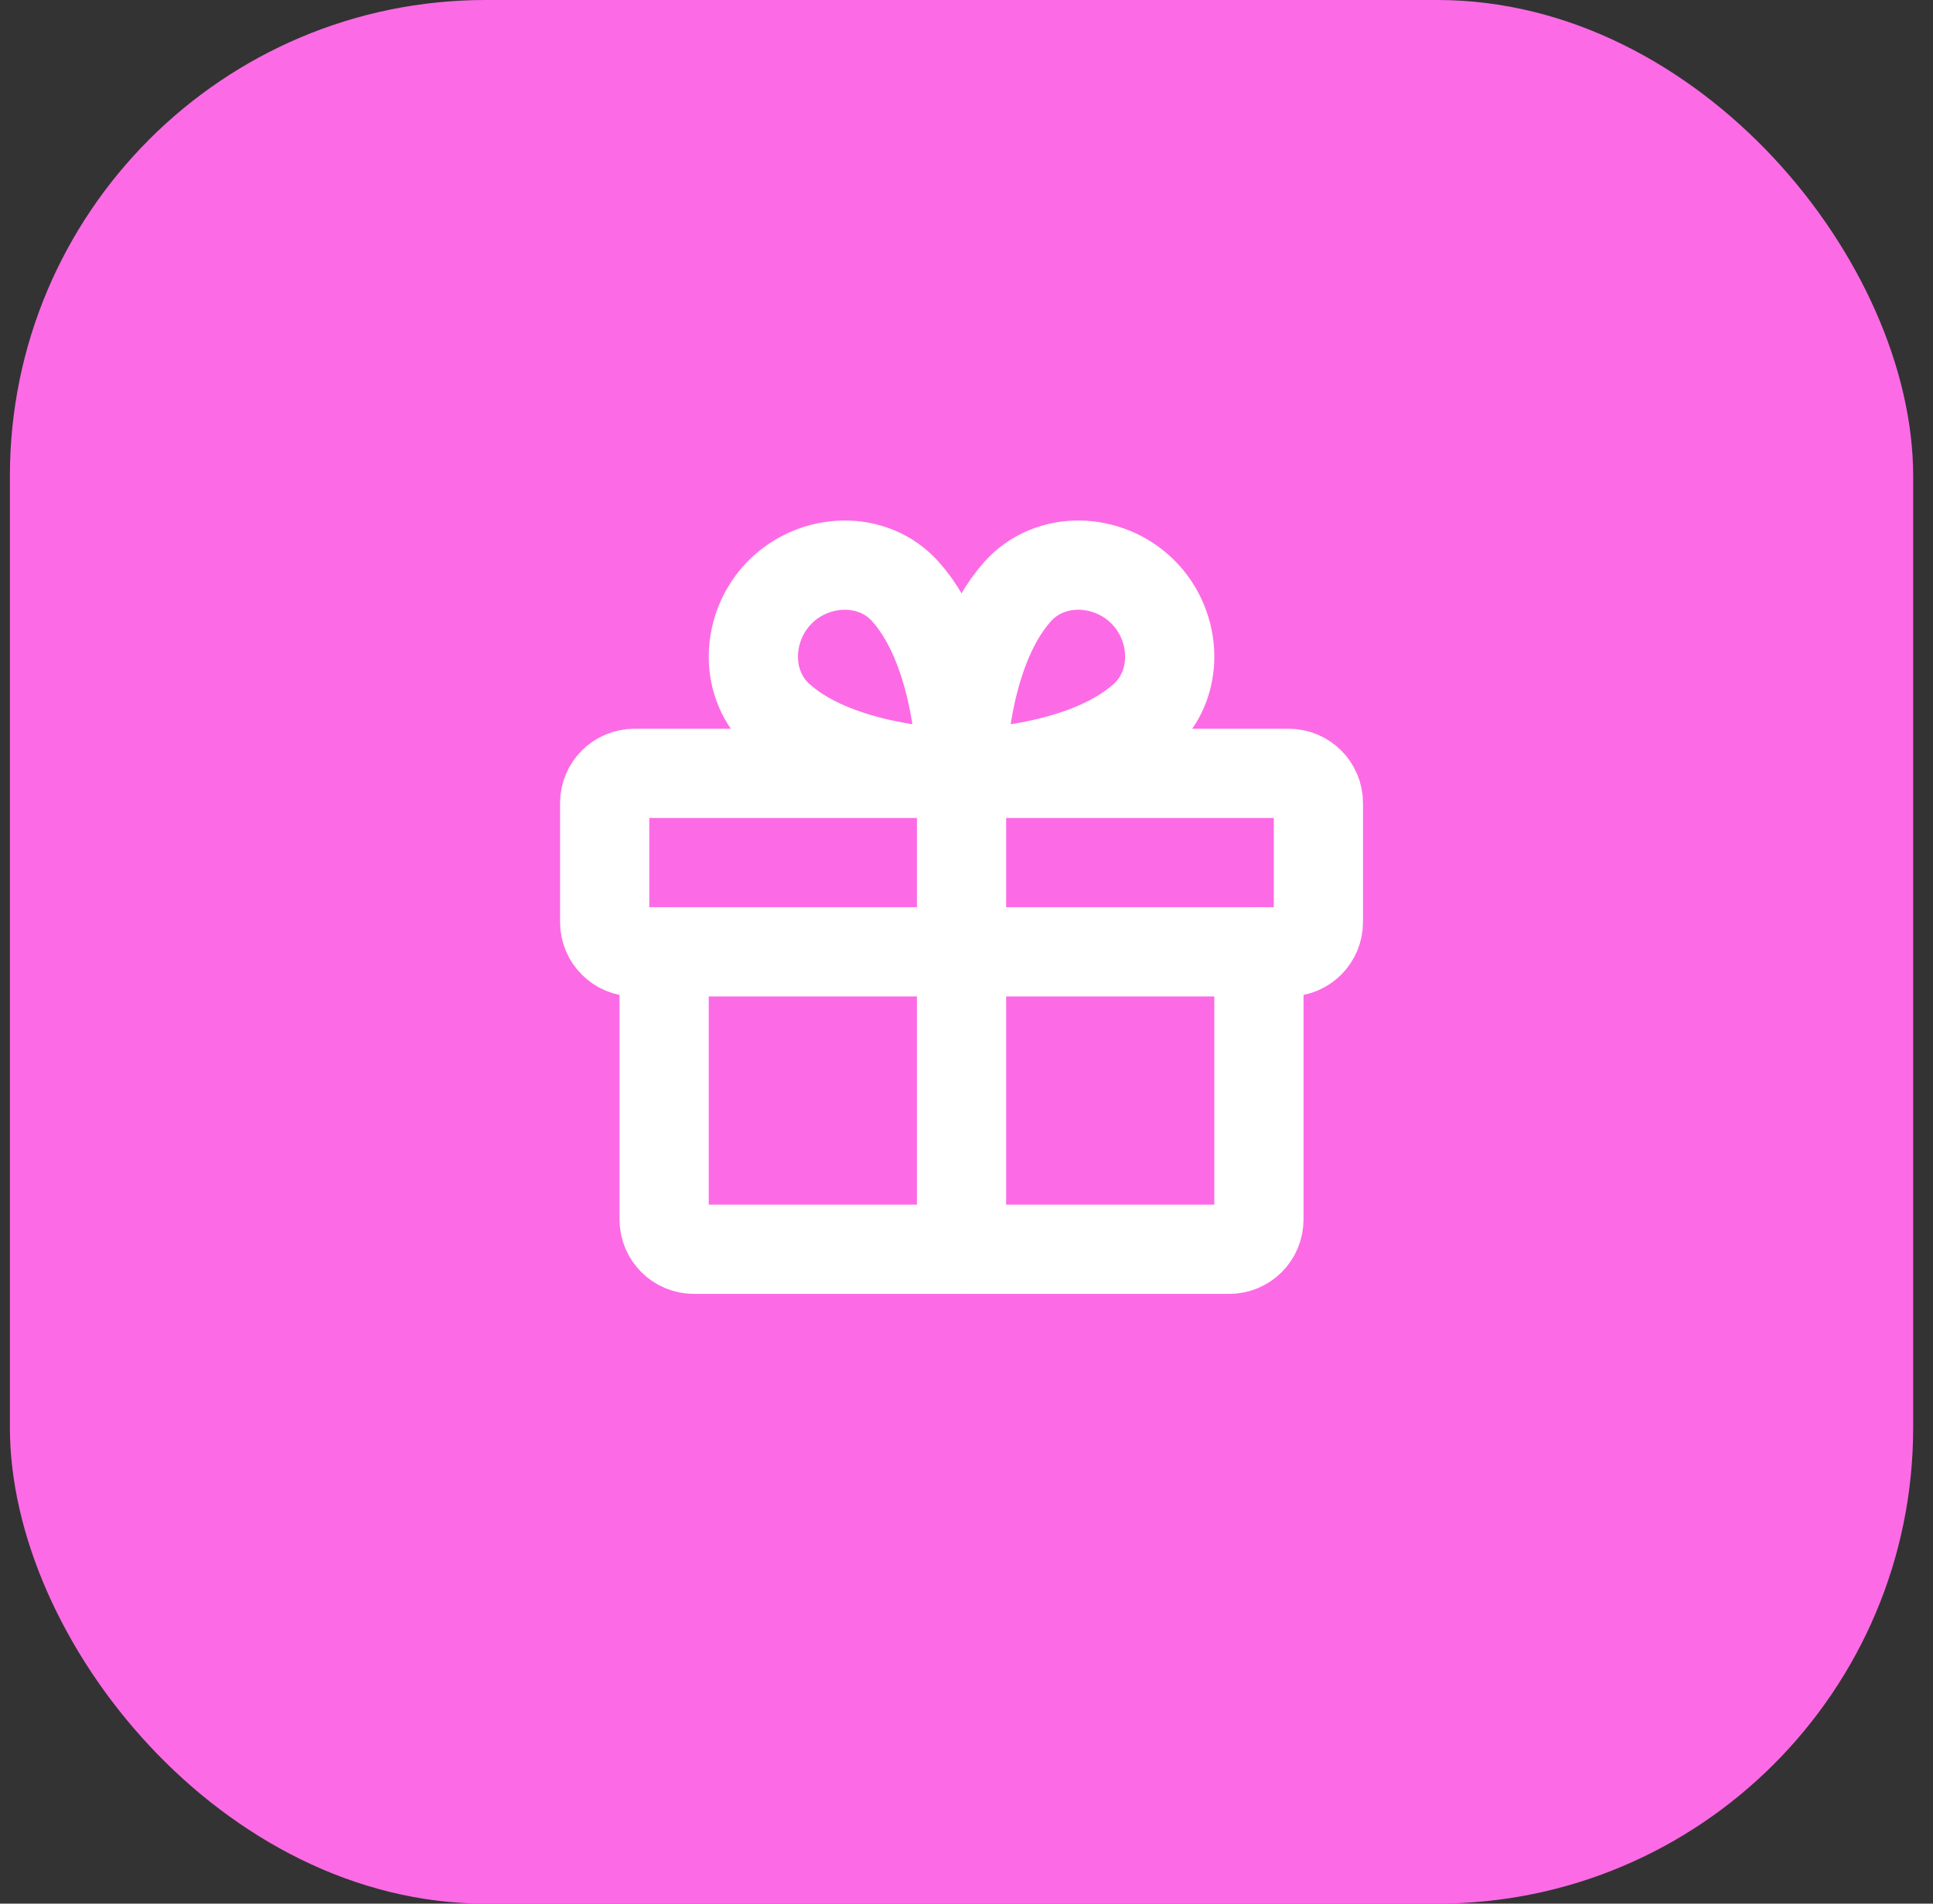 <svg width="65" height="64" viewBox="0 0 65 64" fill="none" xmlns="http://www.w3.org/2000/svg">
<rect x="0" y="0" width="65" height="64" fill="#333333" stroke="none"/>
<rect x="0.333" width="64" height="64" rx="16" fill="#FC6BE5"/>
<g clip-path="url(#clip0_1037_2192)">
<path d="M43.333 26H21.333C20.781 26 20.333 26.448 20.333 27V31C20.333 31.552 20.781 32 21.333 32H43.333C43.886 32 44.333 31.552 44.333 31V27C44.333 26.448 43.886 26 43.333 26Z" stroke="white" stroke-width="3" stroke-linecap="round" stroke-linejoin="round"/>
<path d="M42.333 32V41C42.333 41.265 42.228 41.52 42.041 41.707C41.853 41.895 41.599 42 41.333 42H23.333C23.068 42 22.814 41.895 22.626 41.707C22.439 41.52 22.333 41.265 22.333 41V32" stroke="white" stroke-width="3" stroke-linecap="round" stroke-linejoin="round"/>
<path d="M32.333 26V42" stroke="white" stroke-width="3" stroke-linecap="round" stroke-linejoin="round"/>
<path d="M38.432 19.901C39.6 21.069 39.668 23.034 38.432 24.129C36.318 26 32.333 26 32.333 26C32.333 26 32.333 22.015 34.208 19.901C35.3 18.665 37.265 18.734 38.432 19.901Z" stroke="white" stroke-width="3" stroke-linecap="round" stroke-linejoin="round"/>
<path d="M26.235 19.901C25.067 21.069 24.998 23.034 26.235 24.129C28.348 26 32.333 26 32.333 26C32.333 26 32.333 22.015 30.458 19.901C29.367 18.665 27.402 18.734 26.235 19.901Z" stroke="white" stroke-width="3" stroke-linecap="round" stroke-linejoin="round"/>
</g>
<defs>
<clipPath id="clip0_1037_2192">
<rect width="32" height="32" fill="white" transform="translate(16.333 16)"/>
</clipPath>
</defs>
</svg>

